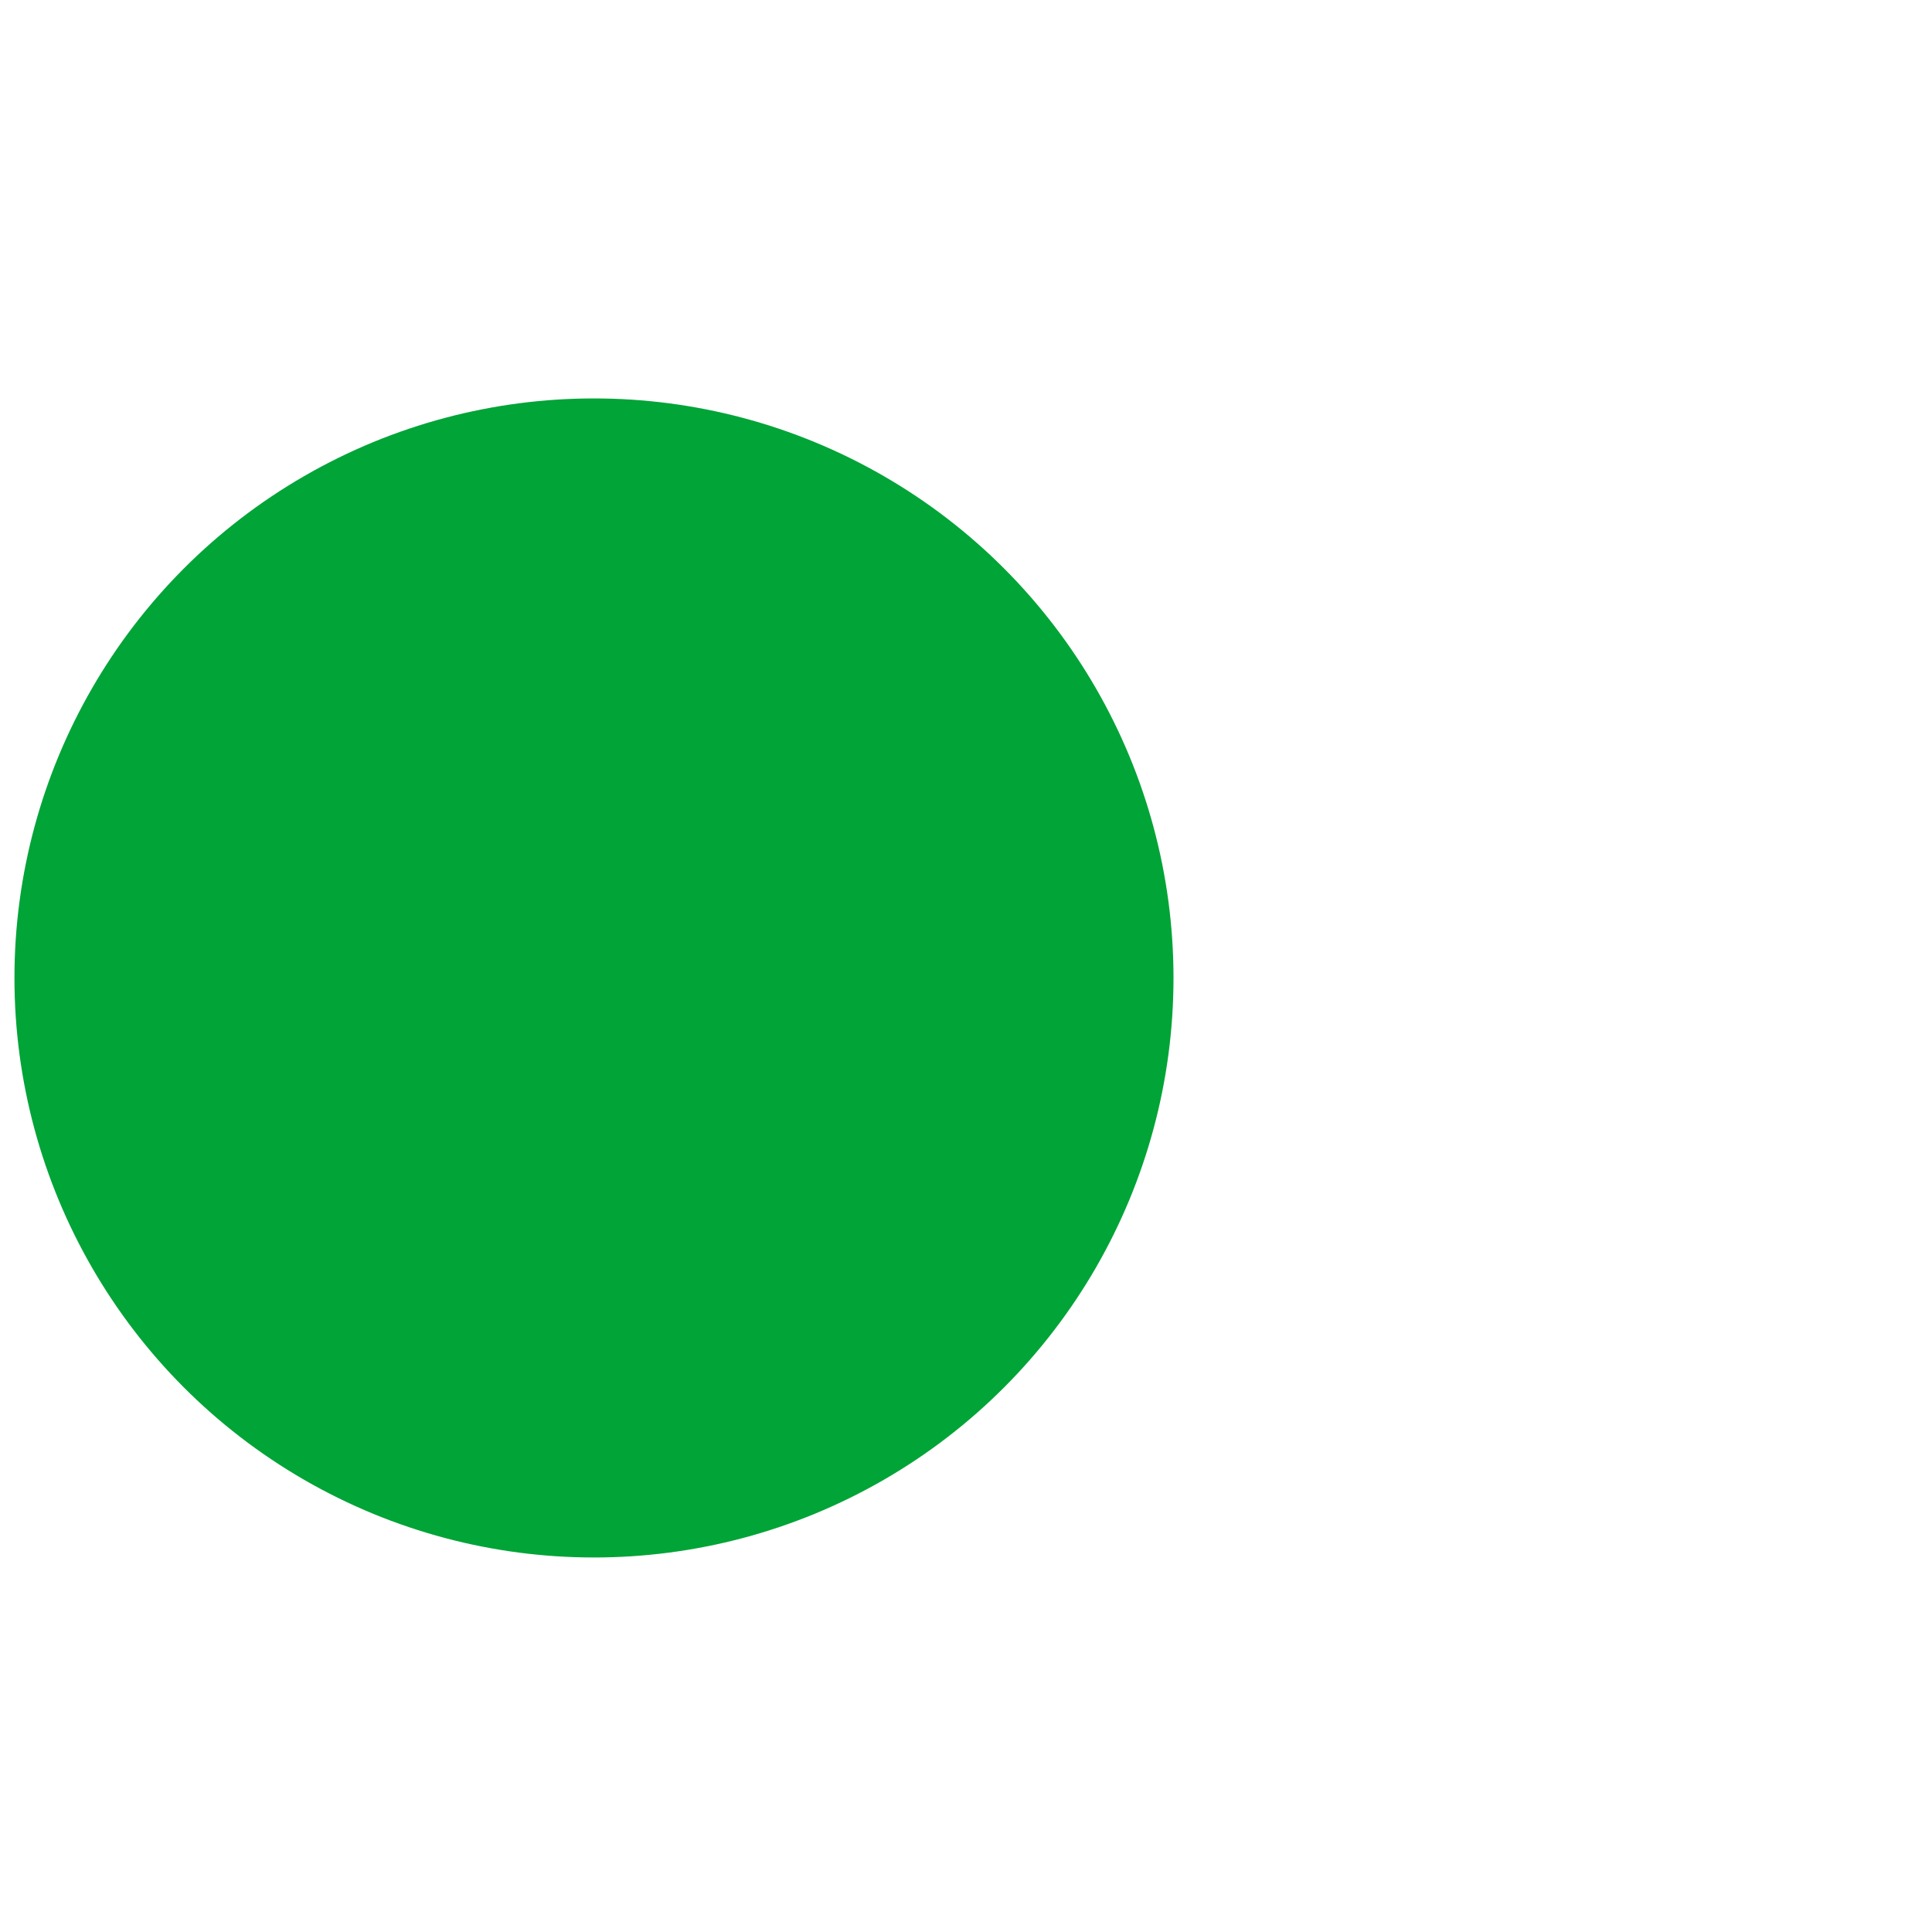 <?xml version="1.0" encoding="UTF-8"?> <svg xmlns="http://www.w3.org/2000/svg" viewBox="0 0 100.00 100.00" data-guides="{&quot;vertical&quot;:[],&quot;horizontal&quot;:[]}"><defs></defs><ellipse color="rgb(51, 51, 51)" fill="#00a437" stroke-opacity="1" fill-opacity="1" stroke="none" stroke-width="1" id="tSvg10f0dd2f0fb" title="Ellipse 1" cx="30.744" cy="50.619" rx="29.996" ry="29.996" style="transform: rotate(0deg); transform-origin: 30.744px 50.619px;"></ellipse></svg> 